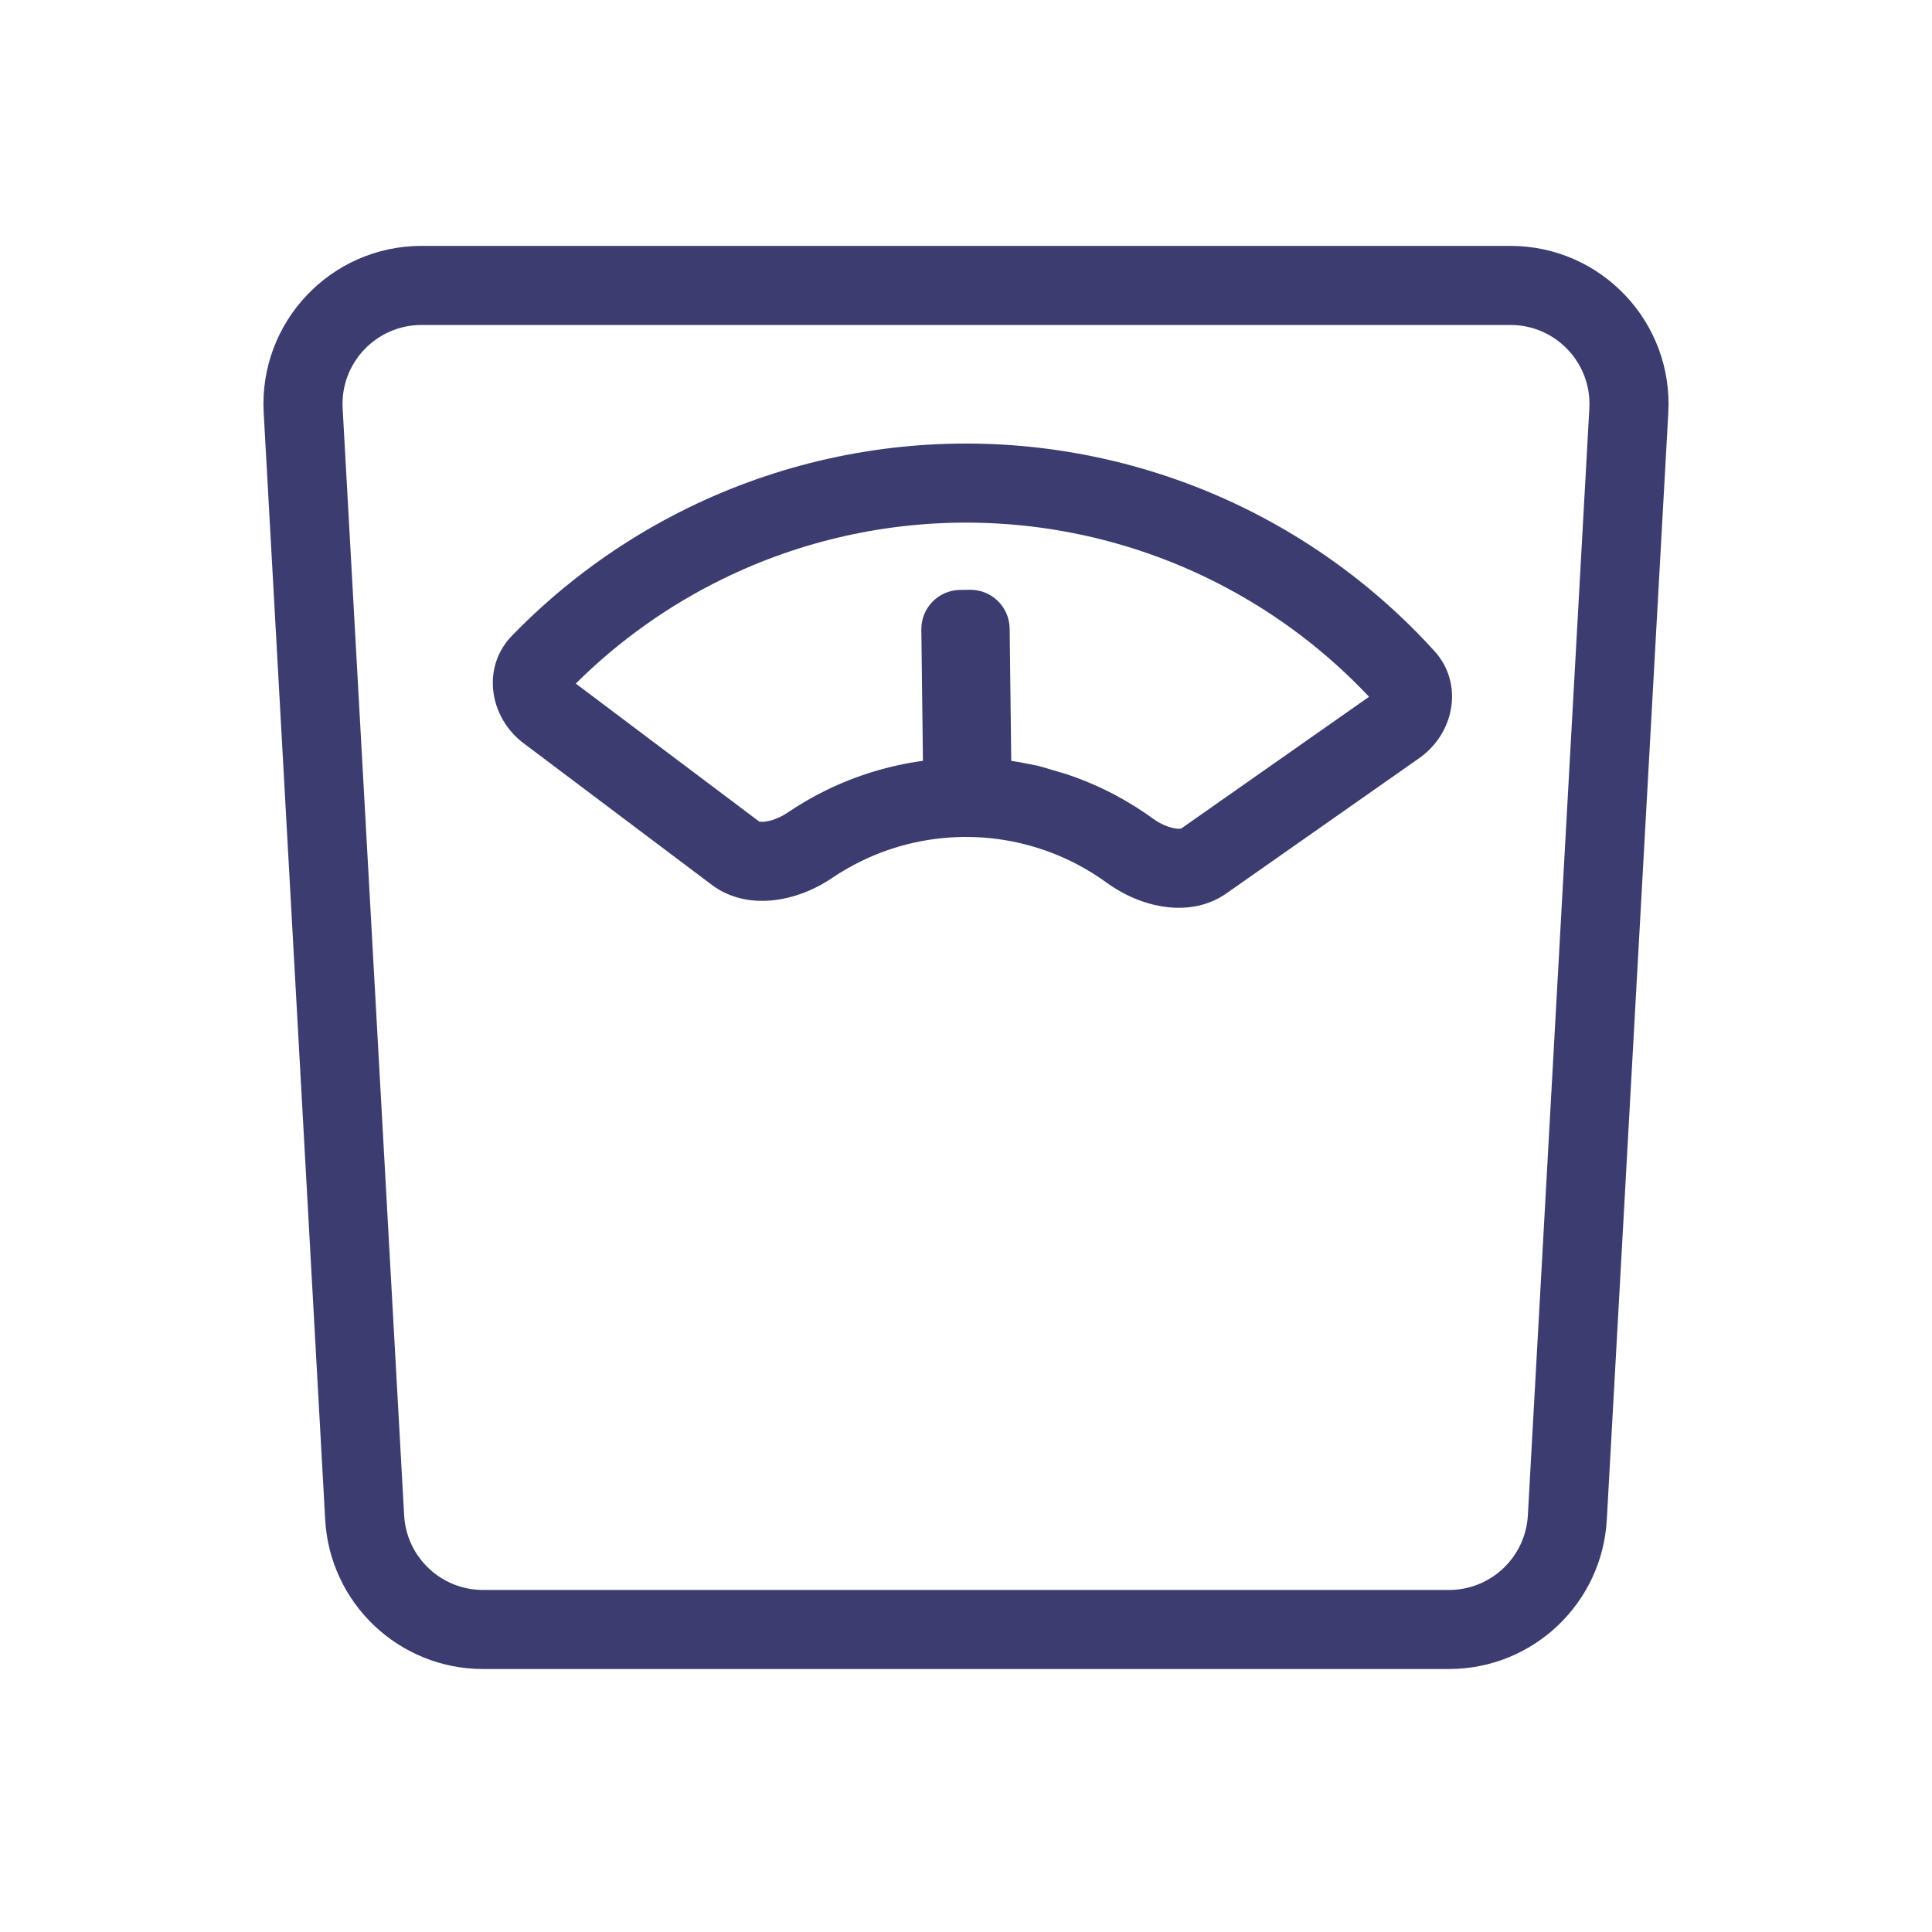 <svg width="110" height="110" viewBox="0 0 110 110" fill="none" xmlns="http://www.w3.org/2000/svg">
<path fill-rule="evenodd" clip-rule="evenodd" d="M91.485 86.524C91.219 91.295 87.274 95.027 82.496 95.027H27.504C22.726 95.027 18.78 91.294 18.515 86.524L15.014 23.503C14.727 18.342 18.835 14 24.003 14H85.997C91.165 14 95.272 18.342 94.986 23.503L91.485 86.524ZM82.496 90.526H27.504C25.115 90.526 23.142 88.66 23.01 86.274L19.509 23.253C19.365 20.672 21.419 18.502 24.003 18.502H85.997C88.581 18.502 90.635 20.672 90.491 23.253L86.99 86.274C86.858 88.66 84.885 90.526 82.496 90.526ZM81.674 37.072C83.344 38.913 82.833 41.744 80.797 43.171L69.831 50.863C67.796 52.291 65.015 51.715 63.004 50.253C62.489 49.879 61.947 49.541 61.382 49.24C59.484 48.233 57.375 47.69 55.227 47.654C53.078 47.618 50.952 48.091 49.022 49.035C48.447 49.316 47.894 49.636 47.367 49.993C45.309 51.387 42.51 51.87 40.523 50.376L29.819 42.323C27.832 40.828 27.415 37.983 29.145 36.198C32.038 33.215 35.433 30.746 39.187 28.911C44.293 26.416 49.917 25.164 55.599 25.259C61.281 25.353 66.861 26.791 71.881 29.455C75.571 31.414 78.882 33.994 81.674 37.072ZM77.948 39.672C75.589 37.165 72.829 35.055 69.77 33.432C65.378 31.101 60.496 29.843 55.524 29.76C50.552 29.677 45.631 30.772 41.163 32.956C38.053 34.476 35.224 36.493 32.783 38.92L43.221 46.772C43.211 46.766 43.204 46.764 43.204 46.764C43.204 46.764 43.209 46.768 43.221 46.772C43.255 46.783 43.342 46.8 43.516 46.784C43.868 46.752 44.364 46.59 44.843 46.266C45.544 45.791 46.28 45.364 47.045 44.99C48.784 44.141 50.642 43.578 52.548 43.317L52.457 35.849C52.442 34.614 53.431 33.602 54.664 33.587L55.223 33.58C56.457 33.565 57.47 34.553 57.485 35.787L57.576 43.32C58.03 43.388 58.486 43.479 59.11 43.604L59.134 43.609L60.71 44.074C61.666 44.391 62.596 44.789 63.492 45.264C64.244 45.663 64.965 46.114 65.65 46.612C66.118 46.952 66.608 47.131 66.96 47.174C67.133 47.195 67.221 47.181 67.255 47.172C67.266 47.168 67.272 47.164 67.272 47.164C67.272 47.164 67.271 47.165 67.269 47.165C67.268 47.166 67.266 47.166 67.264 47.167C67.261 47.168 67.258 47.169 67.255 47.172L77.948 39.672Z" fill="#3C3C70"/>
</svg>